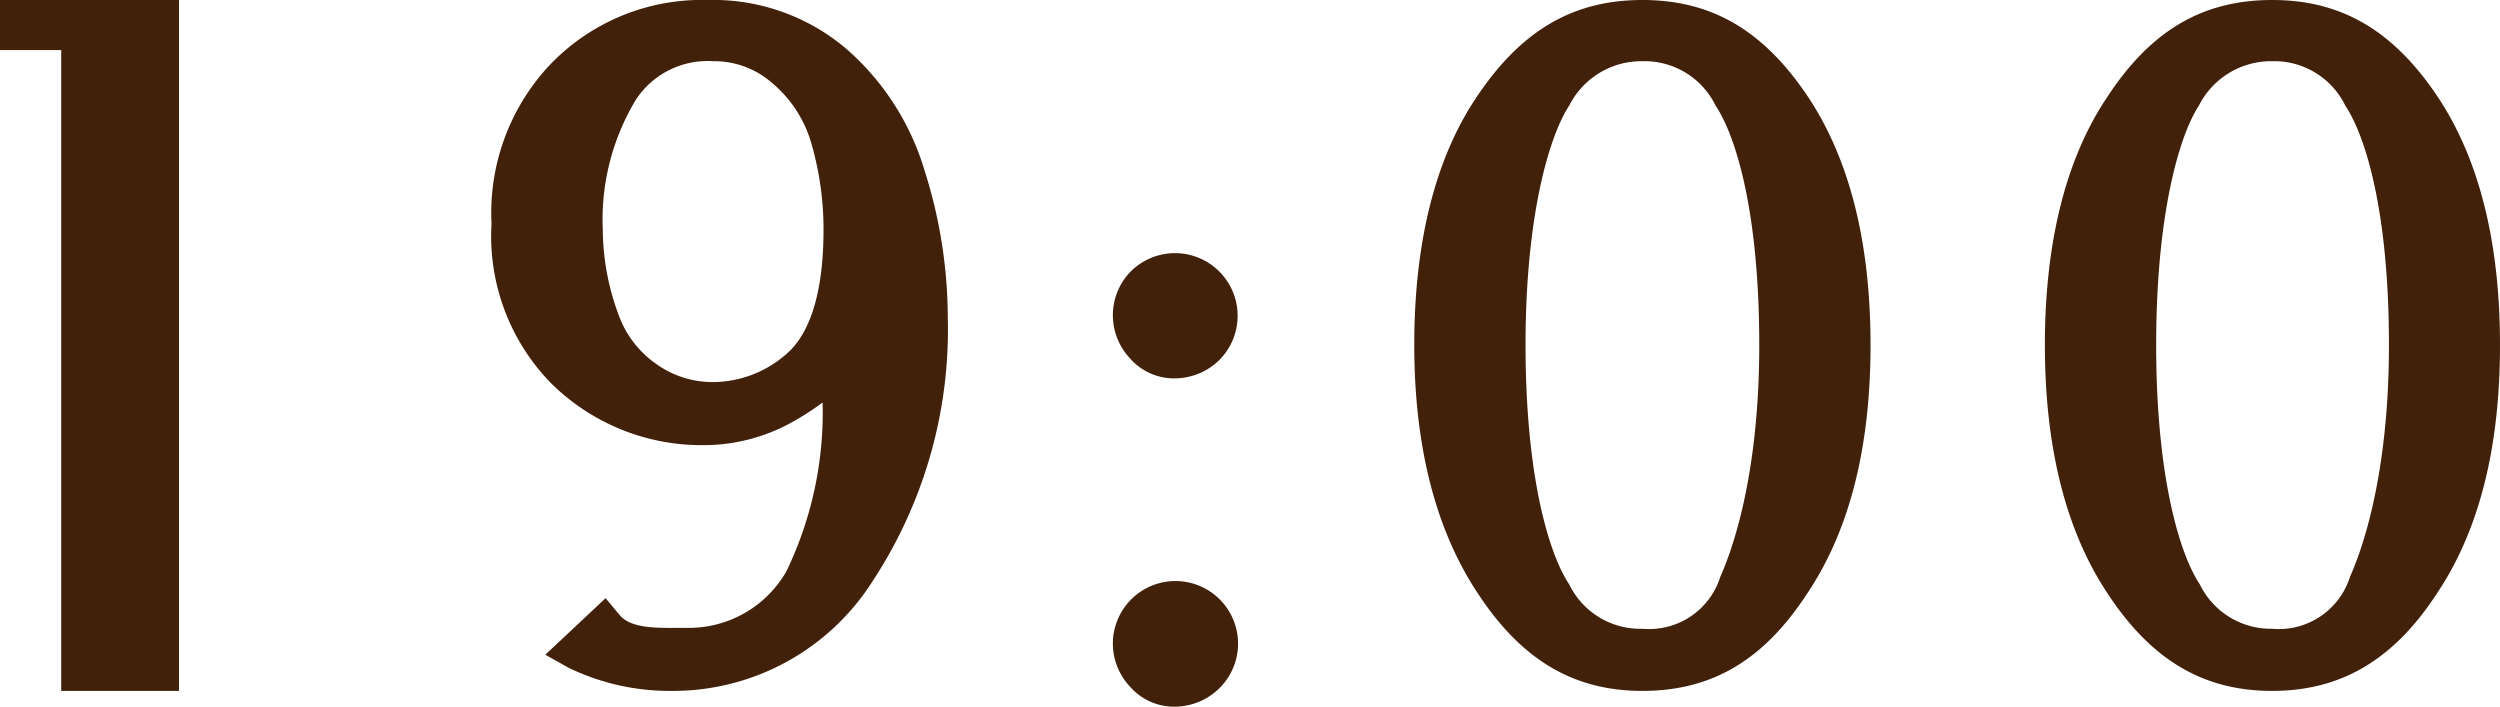 <svg xmlns="http://www.w3.org/2000/svg" viewBox="0 0 107.83 30.48"><defs><style>.cls-1{fill:#42210b;}</style></defs><g id="レイヤー_2" data-name="レイヤー 2"><g id="photo"><path class="cls-1" d="M7,29.8H2.64V2.16l-1,0H0V0H7.72V29.8Z"/><path class="cls-1" d="M33.88,18.36a7.85,7.85,0,0,1-3.52.84,9.22,9.22,0,0,1-6.64-2.72A9.09,9.09,0,0,1,21.2,9.64a9.32,9.32,0,0,1,2.44-6.76A9.06,9.06,0,0,1,30.52,0a8.87,8.87,0,0,1,6,2.12,11.21,11.21,0,0,1,3.36,5.24,21.05,21.05,0,0,1,1,6.32A19.75,19.75,0,0,1,37.68,25a10.2,10.2,0,0,1-8.76,4.8,10,10,0,0,1-4.4-1l-1-.56,2.6-2.44.6.72c.52.64,1.8.56,2.84.56a4.85,4.85,0,0,0,4.36-2.44,15.76,15.76,0,0,0,1.56-7.28A11.34,11.34,0,0,1,33.88,18.36Zm-.6-14.8a3.78,3.78,0,0,0-2.52-.92,3.7,3.7,0,0,0-3.32,1.64A10,10,0,0,0,26,9.92a10.64,10.64,0,0,0,.72,3.76,4.36,4.36,0,0,0,1.56,2,4.17,4.17,0,0,0,2.48.8,4.83,4.83,0,0,0,3.32-1.36c.88-.88,1.44-2.56,1.44-5.2A13.32,13.32,0,0,0,35,6.2,5.3,5.3,0,0,0,33.28,3.56Z"/><path class="cls-1" d="M50.68,16.32a2.52,2.52,0,0,1-1.92-.84A2.73,2.73,0,0,1,48,13.6a2.7,2.7,0,0,1,.76-1.88,2.7,2.7,0,1,1,3.84,3.8A2.76,2.76,0,0,1,50.68,16.32Zm0,14.16a2.52,2.52,0,0,1-1.92-.84A2.73,2.73,0,0,1,48,27.76a2.7,2.7,0,1,1,4.6,1.92A2.76,2.76,0,0,1,50.68,30.48Z"/><path class="cls-1" d="M70.84,29.8c-3,0-5.24-1.36-7.12-4.24C61.92,22.84,61,19.24,61,14.88s.88-8,2.68-10.68C65.6,1.32,67.84,0,70.84,0S76.08,1.32,78,4.2c1.8,2.72,2.68,6.32,2.68,10.68S79.8,22.8,78,25.52C76.12,28.44,73.88,29.8,70.84,29.8Zm0-27.16a3.49,3.49,0,0,0-3.16,1.92c-.84,1.28-1.88,4.68-1.88,10.32s1,9,1.88,10.32a3.41,3.41,0,0,0,3.16,1.92,3.22,3.22,0,0,0,3.36-2.24c.48-1.08,1.68-4.28,1.68-10s-1-9-1.88-10.32A3.41,3.41,0,0,0,70.84,2.64Z"/><path class="cls-1" d="M98,29.8c-3,0-5.24-1.36-7.12-4.24-1.8-2.72-2.68-6.32-2.68-10.68s.88-8,2.68-10.68C92.76,1.32,95,0,98,0s5.24,1.32,7.16,4.2c1.8,2.72,2.67,6.32,2.67,10.68s-.87,7.92-2.67,10.64C103.28,28.44,101,29.8,98,29.8ZM98,2.64a3.49,3.49,0,0,0-3.16,1.92C94,5.84,93,9.24,93,14.88s1,9,1.88,10.32A3.41,3.41,0,0,0,98,27.12a3.22,3.22,0,0,0,3.36-2.24c.48-1.08,1.68-4.28,1.68-10s-1-9-1.88-10.32A3.41,3.41,0,0,0,98,2.64Z"/></g></g></svg>